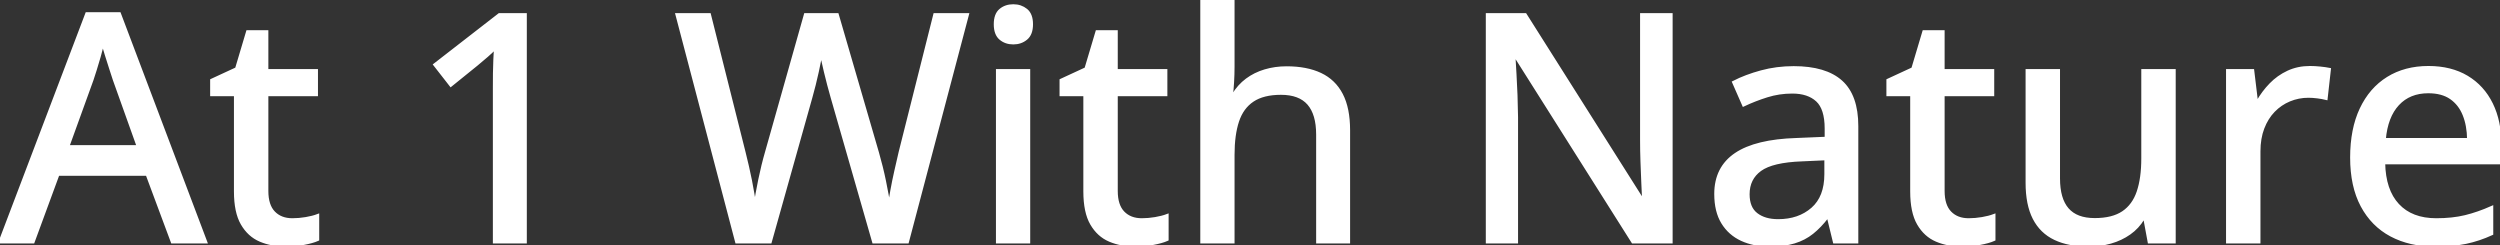 <svg width="784.961" height="76.954" viewBox="0 0 784.961 76.954" xmlns="http://www.w3.org/2000/svg"><rect x="0" y="0" width="784.961" height="76.954" fill="#333333" stroke="none"/><g id="svgGroup" stroke-linecap="round" fill-rule="evenodd" font-size="9pt" stroke="#ffffff" stroke-width="0.25mm" fill="#ffffff" style="stroke:#ffffff;stroke-width:0.25mm;fill:#ffffff"><path d="M 293.506 4.59 L 303.76 4.59 L 284.912 75.977 L 274.316 75.977 L 261.279 30.566 Q 260.742 28.76 260.205 26.66 Q 259.668 24.561 259.155 22.485 Q 258.643 20.41 258.301 18.75 Q 257.959 17.09 257.813 16.211 Q 257.715 17.09 257.397 18.726 Q 257.08 20.361 256.641 22.412 Q 256.201 24.463 255.664 26.587 Q 255.127 28.711 254.59 30.615 L 241.846 75.977 L 231.299 75.977 L 212.549 4.59 L 222.754 4.59 L 233.643 47.9 Q 234.18 50.049 234.692 52.271 Q 235.205 54.492 235.645 56.714 Q 236.084 58.936 236.426 61.011 Q 236.768 63.086 237.061 64.941 Q 237.305 63.037 237.695 60.864 Q 238.086 58.691 238.55 56.445 Q 239.014 54.199 239.551 52.002 Q 240.088 49.805 240.674 47.803 L 252.881 4.59 L 262.891 4.59 L 275.537 48.047 Q 276.123 50.098 276.685 52.344 Q 277.246 54.59 277.71 56.836 Q 278.174 59.082 278.54 61.133 Q 278.906 63.184 279.199 64.941 Q 279.541 62.5 280.054 59.668 Q 280.566 56.836 281.25 53.809 Q 281.934 50.781 282.617 47.852 L 293.506 4.59 Z M 524.707 4.59 L 524.707 75.977 L 512.695 75.977 L 475.732 17.48 L 475.342 17.48 Q 475.488 20.117 475.684 23.267 Q 475.879 26.416 476.001 29.858 Q 476.123 33.301 476.172 36.816 L 476.172 75.977 L 466.992 75.977 L 466.992 4.59 L 478.906 4.59 L 515.723 62.793 L 516.064 62.793 Q 515.967 60.645 515.82 57.471 Q 515.674 54.297 515.552 50.757 Q 515.43 47.217 515.43 44.043 L 515.43 4.59 L 524.707 4.59 Z M 377.344 0 L 387.158 0 L 387.158 20.898 Q 387.158 23.389 387.012 25.781 Q 386.865 28.174 386.67 29.785 L 387.256 29.785 Q 388.965 26.953 391.479 25.073 Q 393.994 23.193 397.192 22.241 Q 400.391 21.289 403.955 21.289 Q 410.254 21.289 414.6 23.34 Q 418.945 25.391 421.191 29.712 Q 423.438 34.033 423.438 40.918 L 423.438 75.977 L 413.721 75.977 L 413.721 42.236 Q 413.721 35.791 410.889 32.544 Q 408.057 29.297 402.197 29.297 Q 396.631 29.297 393.311 31.519 Q 389.99 33.74 388.574 38.037 Q 387.158 42.334 387.158 48.584 L 387.158 75.977 L 377.344 75.977 L 377.344 0 Z M 672.803 22.168 L 682.666 22.168 L 682.666 75.977 L 674.805 75.977 L 673.438 68.604 L 672.9 68.604 Q 671.24 71.387 668.604 73.242 Q 665.967 75.098 662.695 76.025 Q 659.424 76.953 655.762 76.953 Q 649.561 76.953 645.239 74.902 Q 640.918 72.852 638.696 68.53 Q 636.475 64.209 636.475 57.373 L 636.475 22.168 L 646.338 22.168 L 646.338 56.006 Q 646.338 62.5 649.146 65.723 Q 651.953 68.945 657.715 68.945 Q 663.33 68.945 666.626 66.724 Q 669.922 64.502 671.362 60.229 Q 672.803 55.957 672.803 49.756 L 672.803 22.168 Z M 64.6 75.977 L 54.102 75.977 L 46.191 54.736 L 18.213 54.736 L 10.4 75.977 L 0 75.977 L 27.246 4.297 L 37.5 4.297 L 64.6 75.977 Z M 583.008 39.6 L 583.008 75.977 L 575.977 75.977 L 574.072 68.164 L 573.682 68.164 Q 571.436 71.094 568.994 73.047 Q 566.553 75 563.354 75.977 Q 560.156 76.953 555.566 76.953 Q 550.684 76.953 546.875 75.195 Q 543.066 73.438 540.894 69.897 Q 538.721 66.357 538.721 60.889 Q 538.721 52.686 545.02 48.438 Q 551.318 44.189 564.111 43.799 L 573.389 43.408 L 573.389 40.381 Q 573.389 34.082 570.581 31.494 Q 567.773 28.906 562.744 28.906 Q 558.594 28.906 554.785 30.103 Q 550.977 31.299 547.461 32.959 L 544.336 25.83 Q 548.145 23.877 553.003 22.559 Q 557.861 21.24 563.184 21.24 Q 573.145 21.24 578.076 25.659 Q 583.008 30.078 583.008 39.6 Z M 784.961 45.557 L 784.961 51.123 L 748.438 51.123 Q 748.584 59.766 752.881 64.38 Q 757.178 68.994 764.941 68.994 Q 770.068 68.994 774.072 68.018 Q 778.076 67.041 782.373 65.137 L 782.373 73.389 Q 778.32 75.244 774.243 76.099 Q 770.166 76.953 764.502 76.953 Q 756.689 76.953 750.806 73.828 Q 744.922 70.703 741.65 64.575 Q 738.379 58.447 738.379 49.463 Q 738.379 40.576 741.357 34.253 Q 744.336 27.93 749.756 24.561 Q 755.176 21.191 762.5 21.191 Q 769.531 21.191 774.561 24.194 Q 779.59 27.197 782.275 32.666 Q 784.961 38.135 784.961 45.557 Z M 99.756 67.676 L 99.756 75.195 Q 98.096 75.928 95.337 76.44 Q 92.578 76.953 89.697 76.953 Q 85.303 76.953 81.738 75.439 Q 78.174 73.926 76.05 70.264 Q 73.926 66.602 73.926 60.107 L 73.926 29.736 L 66.455 29.736 L 66.455 25.195 L 74.268 21.582 L 77.734 9.961 L 83.789 9.961 L 83.789 22.168 L 99.365 22.168 L 99.365 29.736 L 83.789 29.736 L 83.789 59.961 Q 83.789 64.502 85.962 66.748 Q 88.135 68.994 91.797 68.994 Q 93.896 68.994 96.045 68.628 Q 98.193 68.262 99.756 67.676 Z M 366.455 67.676 L 366.455 75.195 Q 364.795 75.928 362.036 76.44 Q 359.277 76.953 356.396 76.953 Q 352.002 76.953 348.438 75.439 Q 344.873 73.926 342.749 70.264 Q 340.625 66.602 340.625 60.107 L 340.625 29.736 L 333.154 29.736 L 333.154 25.195 L 340.967 21.582 L 344.434 9.961 L 350.488 9.961 L 350.488 22.168 L 366.064 22.168 L 366.064 29.736 L 350.488 29.736 L 350.488 59.961 Q 350.488 64.502 352.661 66.748 Q 354.834 68.994 358.496 68.994 Q 360.596 68.994 362.744 68.628 Q 364.893 68.262 366.455 67.676 Z M 626.074 67.676 L 626.074 75.195 Q 624.414 75.928 621.655 76.44 Q 618.896 76.953 616.016 76.953 Q 611.621 76.953 608.057 75.439 Q 604.492 73.926 602.368 70.264 Q 600.244 66.602 600.244 60.107 L 600.244 29.736 L 592.773 29.736 L 592.773 25.195 L 600.586 21.582 L 604.053 9.961 L 610.107 9.961 L 610.107 22.168 L 625.684 22.168 L 625.684 29.736 L 610.107 29.736 L 610.107 59.961 Q 610.107 64.502 612.28 66.748 Q 614.453 68.994 618.115 68.994 Q 620.215 68.994 622.363 68.628 Q 624.512 68.262 626.074 67.676 Z M 164.941 4.59 L 164.941 75.977 L 155.225 75.977 L 155.225 27.686 Q 155.225 25.098 155.249 22.925 Q 155.273 20.752 155.371 18.774 Q 155.469 16.797 155.566 14.941 Q 154.297 16.26 152.905 17.456 Q 151.514 18.652 149.707 20.166 L 141.553 26.758 L 136.523 20.313 L 156.787 4.59 L 164.941 4.59 Z M 731.396 21.777 L 730.371 30.908 Q 729.199 30.615 727.661 30.42 Q 726.123 30.225 724.805 30.225 Q 721.68 30.225 718.848 31.396 Q 716.016 32.568 713.867 34.79 Q 711.719 37.012 710.498 40.21 Q 709.277 43.408 709.277 47.51 L 709.277 75.977 L 699.414 75.977 L 699.414 22.168 L 707.324 22.168 L 708.496 31.885 L 708.936 31.885 Q 710.596 28.955 712.964 26.514 Q 715.332 24.072 718.433 22.632 Q 721.533 21.191 725.293 21.191 Q 726.758 21.191 728.467 21.362 Q 730.176 21.533 731.396 21.777 Z M 313.184 22.168 L 322.998 22.168 L 322.998 75.977 L 313.184 75.977 L 313.184 22.168 Z M 21.289 46.045 L 43.408 46.045 L 35.889 25 Q 35.547 23.926 34.839 21.777 Q 34.131 19.629 33.423 17.334 Q 32.715 15.039 32.275 13.525 Q 31.787 15.527 31.152 17.749 Q 30.518 19.971 29.907 21.899 Q 29.297 23.828 28.906 25 L 21.289 46.045 Z M 573.291 54.688 L 573.291 49.854 L 565.771 50.195 Q 556.445 50.537 552.661 53.296 Q 548.877 56.055 548.877 60.986 Q 548.877 65.283 551.465 67.285 Q 554.053 69.287 558.301 69.287 Q 564.844 69.287 569.067 65.601 Q 573.291 61.914 573.291 54.688 Z M 748.633 43.799 L 775.098 43.799 Q 775.049 39.355 773.682 35.986 Q 772.314 32.617 769.556 30.713 Q 766.797 28.809 762.451 28.809 Q 756.494 28.809 752.881 32.69 Q 749.268 36.572 748.633 43.799 Z M 318.164 1.807 Q 320.508 1.807 322.192 3.174 Q 323.877 4.541 323.877 7.617 Q 323.877 10.693 322.192 12.085 Q 320.508 13.477 318.164 13.477 Q 315.771 13.477 314.136 12.085 Q 312.5 10.693 312.5 7.617 Q 312.5 4.541 314.136 3.174 Q 315.771 1.807 318.164 1.807 Z" vector-effect="non-scaling-stroke"/></g></svg>